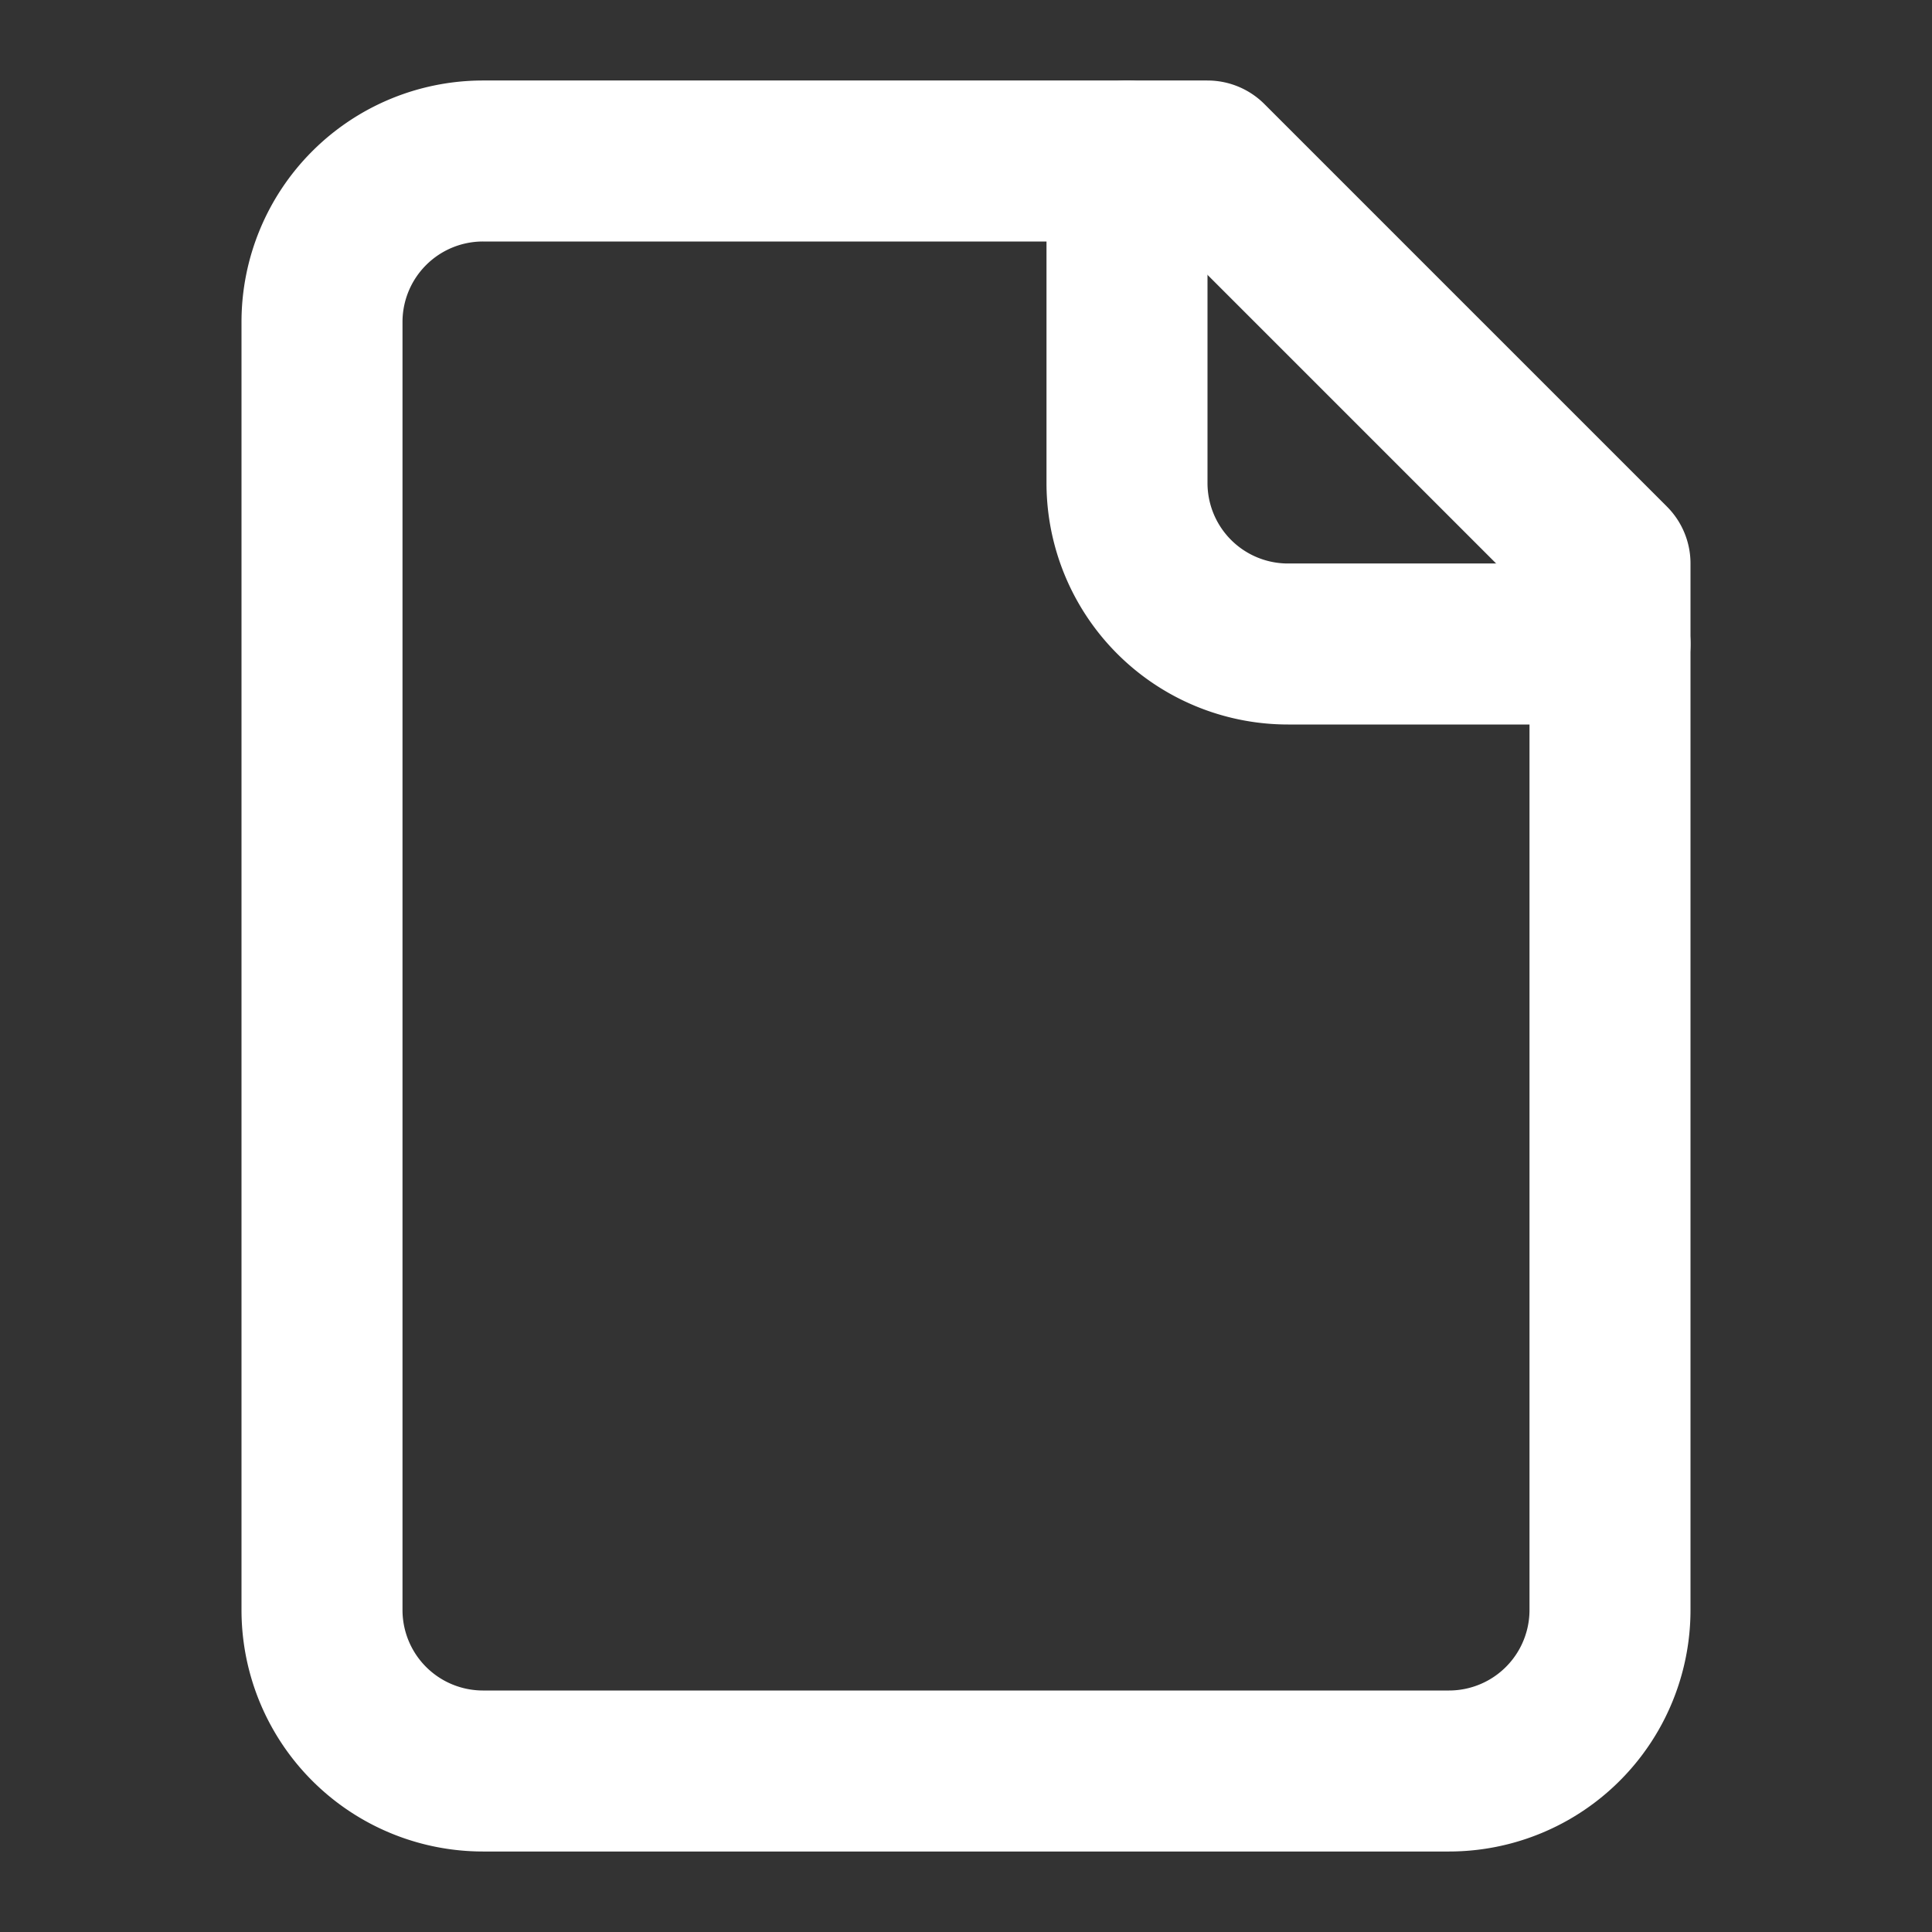 <svg xmlns="http://www.w3.org/2000/svg" width="37" height="37" fill="none" stroke="#fff" stroke-linecap="round" stroke-linejoin="round" stroke-width="2" class="lucide lucide-file" viewBox="0 0 24 24"><rect x="0" y="0" width="24" height="24" fill="#333333" stroke="none"/><path d="M15 2H6a2 2 0 0 0-2 2v16a2 2 0 0 0 2 2h12a2 2 0 0 0 2-2V7Z"/><path d="M14 2v4a2 2 0 0 0 2 2h4"/></svg>